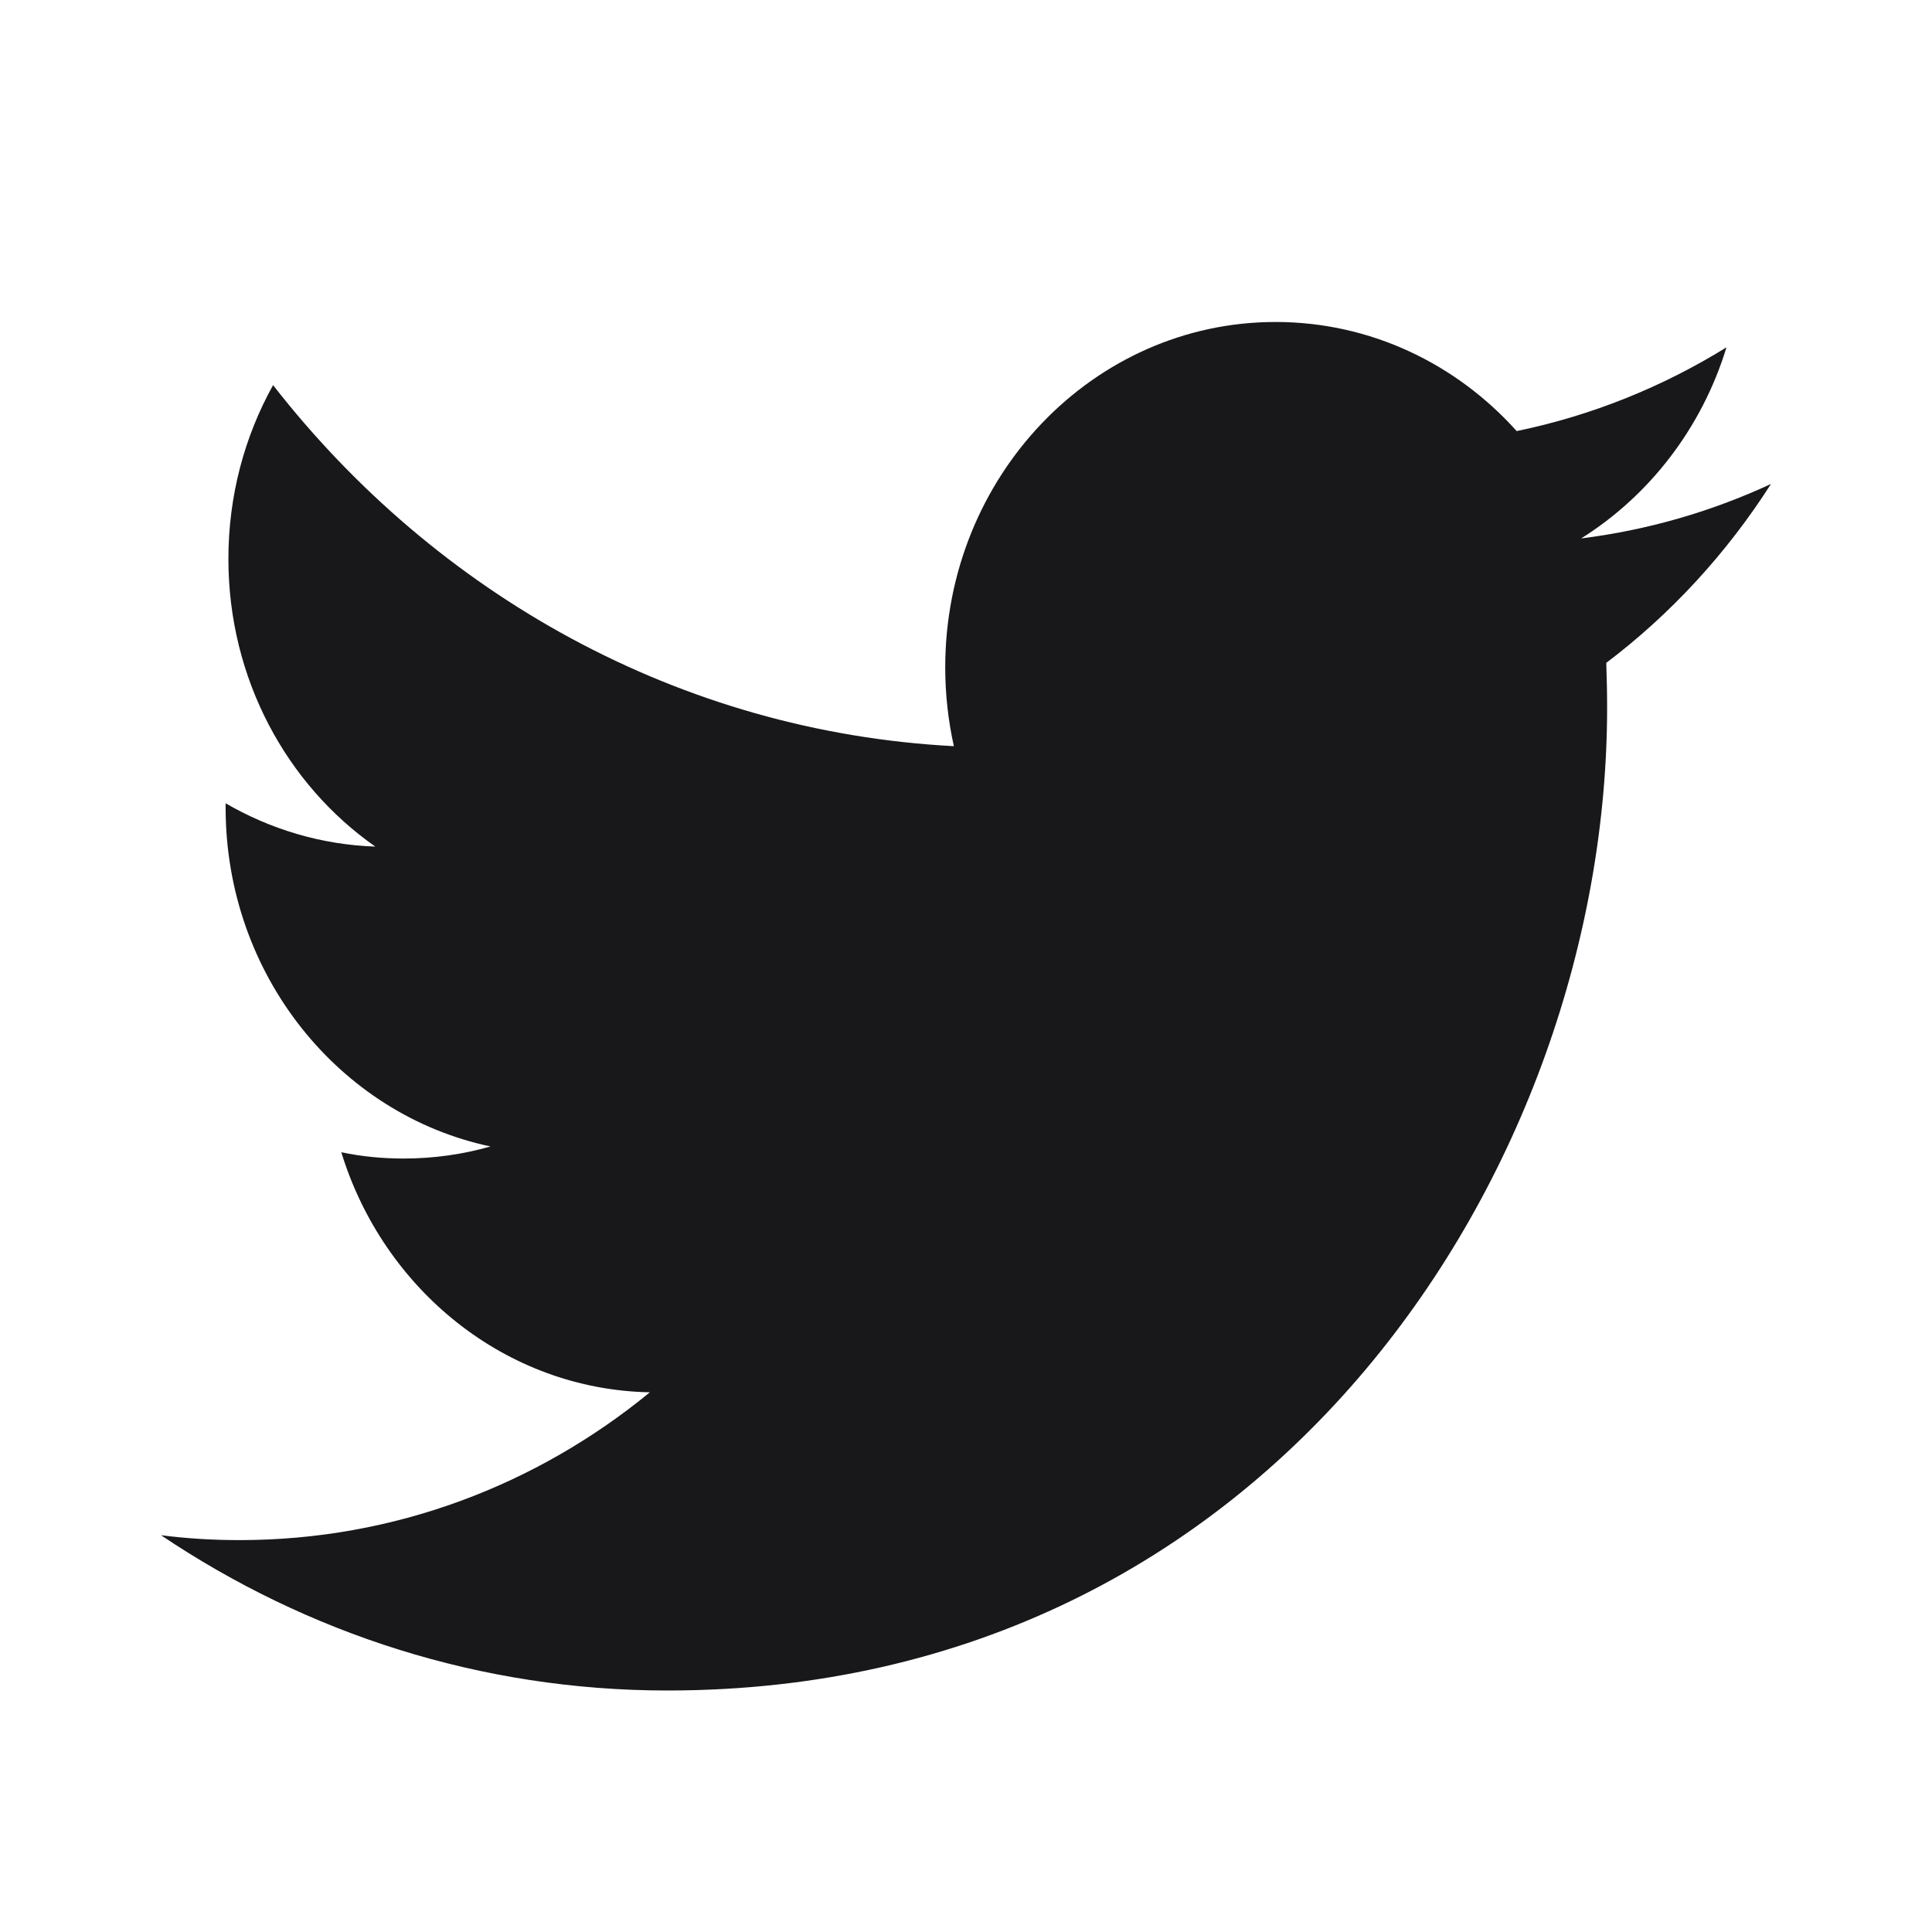 <svg width="32" height="32" viewBox="0 0 32 32" fill="none" xmlns="http://www.w3.org/2000/svg">
<path d="M29.333 8.016C28.35 8.472 27.297 8.779 26.189 8.918C27.32 8.209 28.188 7.088 28.596 5.753C27.54 6.407 26.366 6.883 25.121 7.14C24.123 6.027 22.701 5.333 21.128 5.333C18.106 5.333 15.656 7.894 15.656 11.055C15.656 11.503 15.706 11.94 15.799 12.359C11.252 12.12 7.222 9.842 4.523 6.379C4.051 7.227 3.783 8.209 3.783 9.257C3.783 11.242 4.747 12.994 6.216 14.022C5.319 13.992 4.475 13.733 3.737 13.305C3.737 13.329 3.737 13.353 3.737 13.377C3.737 16.15 5.624 18.461 8.124 18.989C7.667 19.12 7.183 19.189 6.684 19.189C6.331 19.189 5.988 19.155 5.653 19.085C6.351 21.357 8.372 23.015 10.764 23.061C8.893 24.596 6.534 25.509 3.97 25.509C3.527 25.509 3.093 25.483 2.667 25.428C5.086 27.054 7.962 28 11.053 28C21.116 28 26.619 19.281 26.619 11.72C26.619 11.472 26.613 11.222 26.605 10.979C27.673 10.172 28.6 9.164 29.333 8.016Z" fill="#18181B"/>
</svg>
